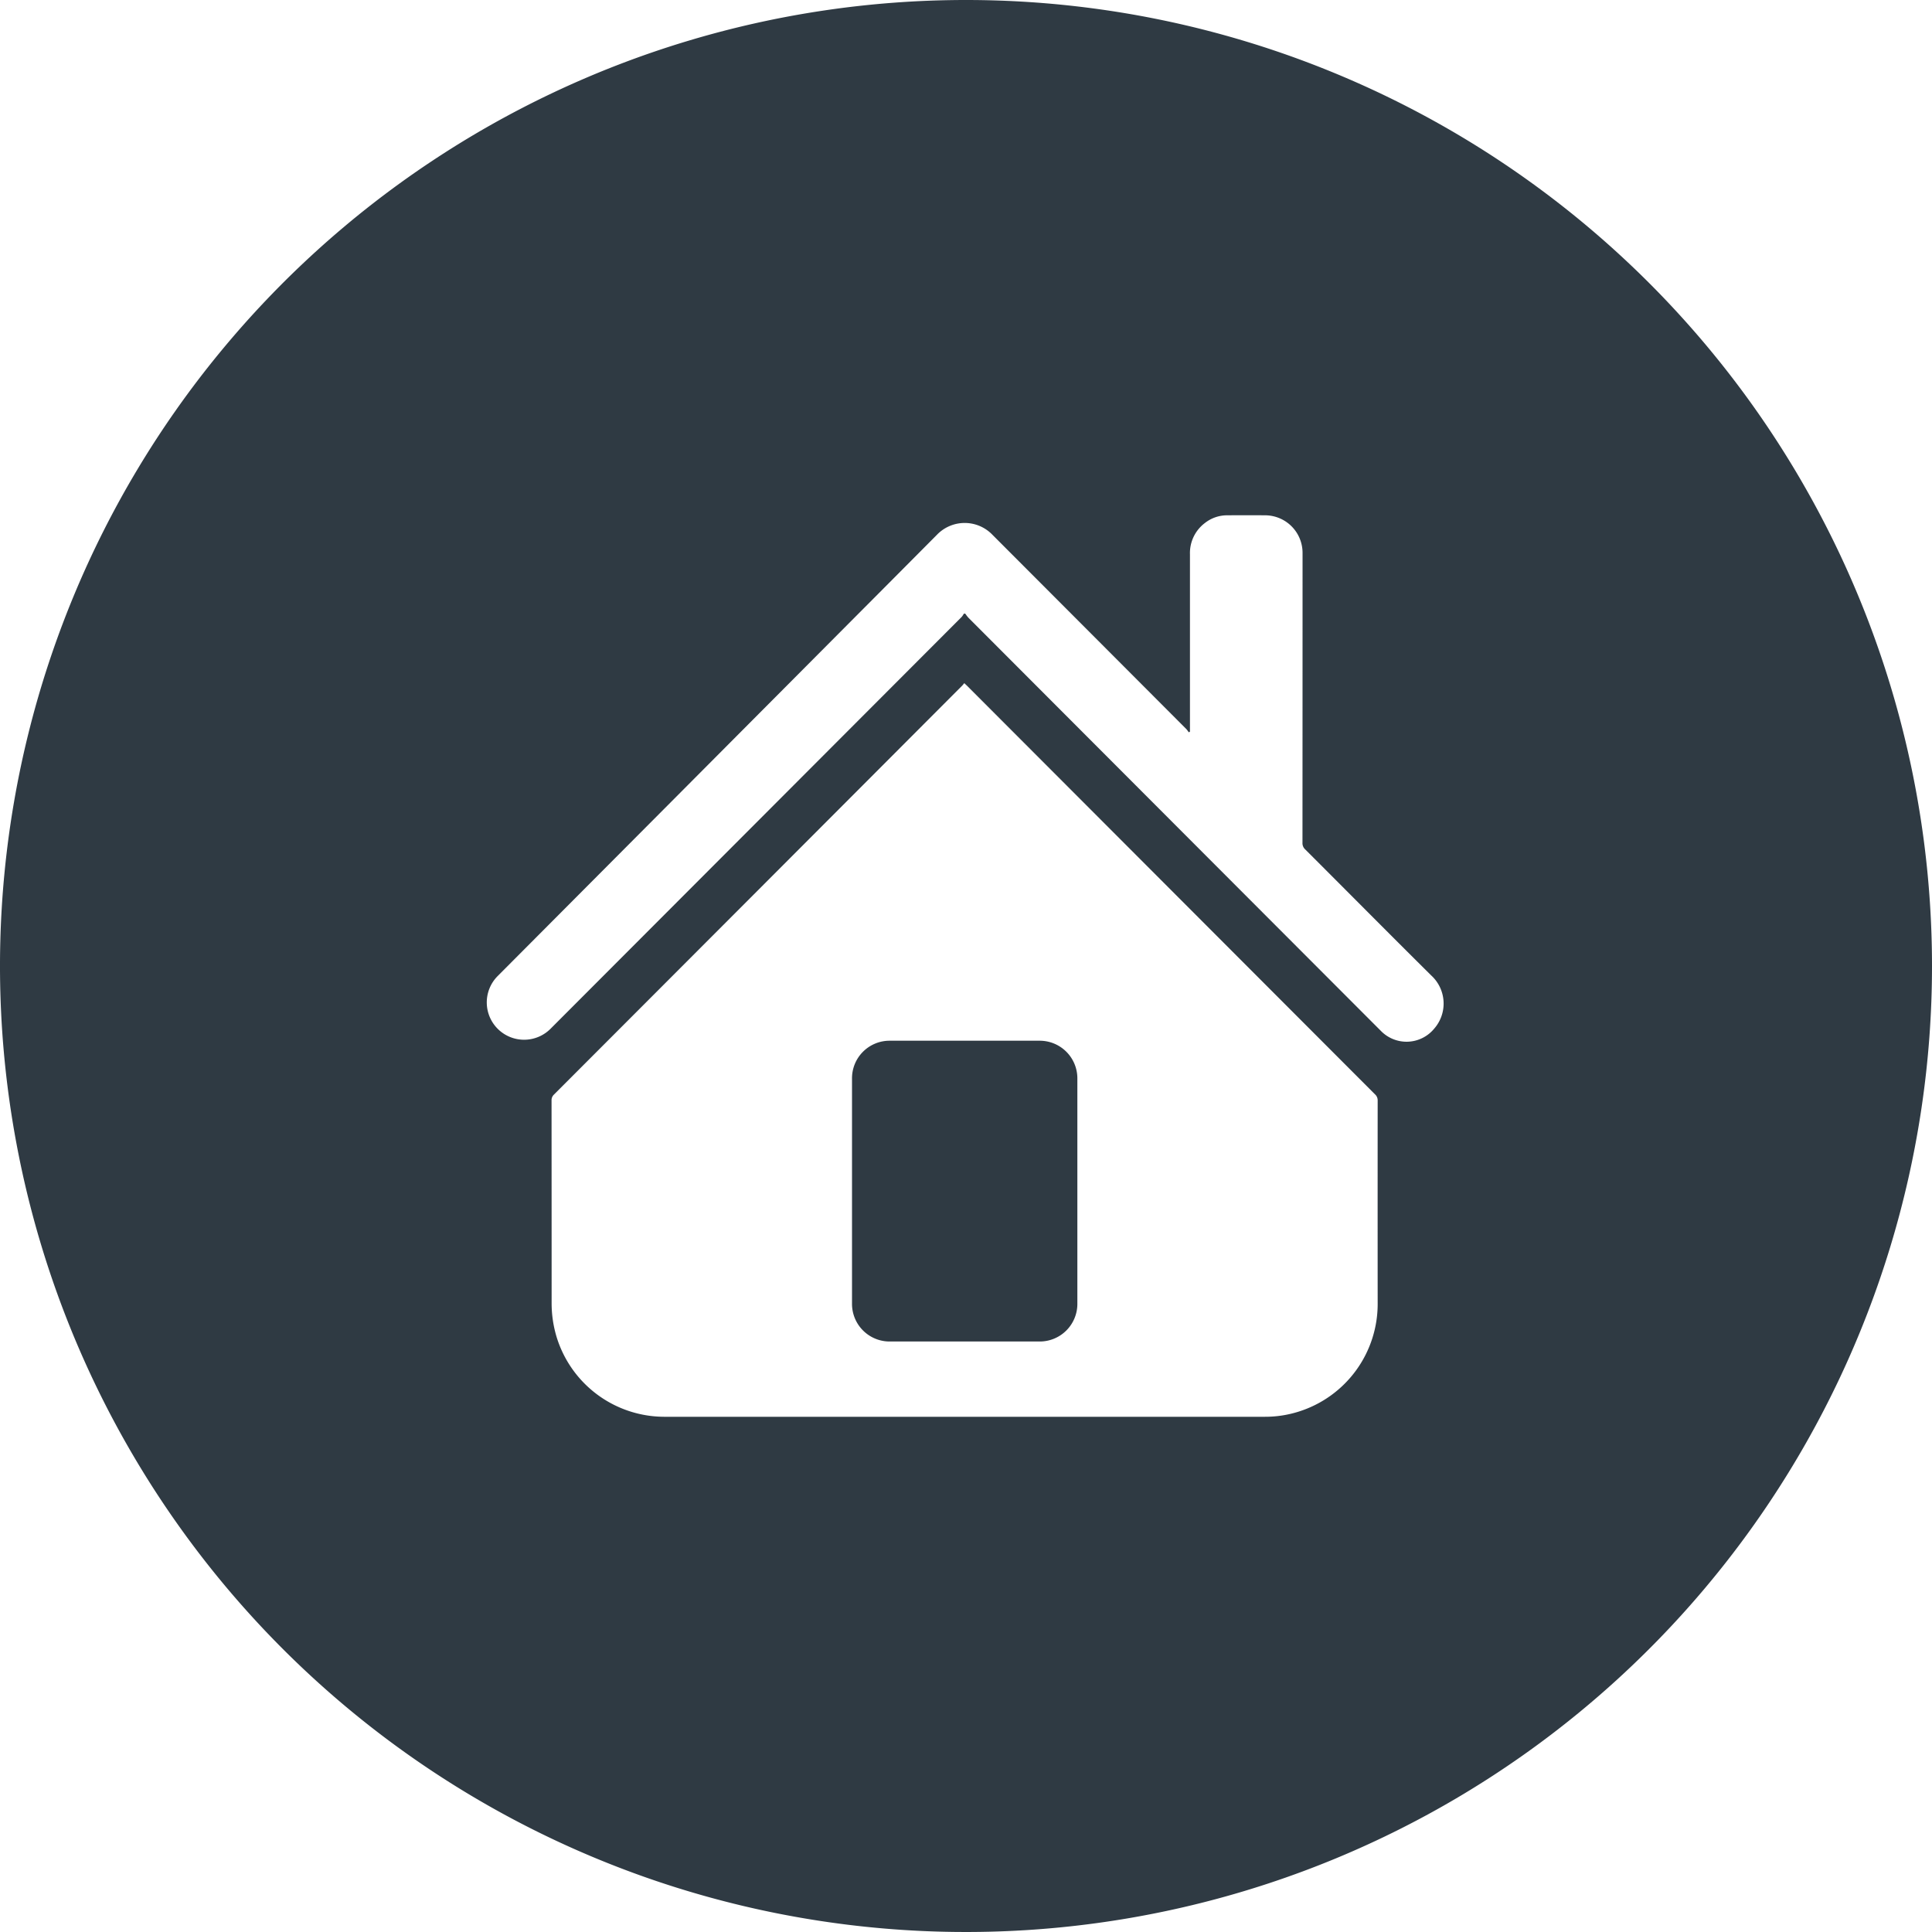 <svg xmlns="http://www.w3.org/2000/svg" width="25" height="25" viewBox="0 0 25 25">
  <defs>
    <style>
      .cls-1 {
        isolation: isolate;
      }

      .cls-2 {
        fill: #2f3a43;
        fill-rule: evenodd;
      }
    </style>
  </defs>
  <title>menu-01-acasa</title>
  <g id="Shape_1" data-name="Shape 1" class="cls-1">
    <path class="cls-2" d="M500,487.5A12.5,12.5,0,1,0,512.5,500,12.5,12.5,0,0,0,500,487.5Zm5.327,16.867a1.46,1.46,0,0,1-1.025,1.4,1.433,1.433,0,0,1-.433.066q-3.888 0-7.777-0a1.46,1.46,0,0,1-1.393-1.044,1.512,1.512,0,0,1-.061-.427q-0-1.311-.001-2.622a.099.099,0,0,1,.032-.077q2.641-2.644,5.28-5.289c.009-.009.017-.02.029-.034l.037.035q2.639,2.643,5.278,5.286a.104.104,0,0,1,.034.08Q505.326,503.054,505.327,504.367Zm.732-3.557a.463.463,0,0,1-.692.028l-.026-.026q-2.656-2.66-5.311-5.32a.476.476,0,0,1-.039-.051l-.018-.001a.281.281,0,0,1-.029.043q-2.657,2.662-5.314,5.323a.483.483,0,1,1-.69-.676q.732-.735,1.464-1.47.771-.774,1.542-1.549.756-.759,1.512-1.519.583-.585,1.165-1.171a.498.498,0,0,1,.72,0q1.254,1.256,2.508,2.513a.327.327,0,0,1,.031.042l.016-.008V496.92q0-1.124-0-2.248a.486.486,0,0,1,.193-.404.464.464,0,0,1,.29-.1c.165-.001.33-.001.495,0a.486.486,0,0,1,.479.485q0,1.877-.001,3.754a.108.108,0,0,0,.035.084c.545.544,1.087,1.092,1.634,1.634A.493.493,0,0,1,506.059,500.81Zm-5.111.157q-.964,0-1.928,0a.486.486,0,0,0-.495.494q-0,1.451,0,2.903a.487.487,0,0,0,.495.495q.964 0,1.928-0a.487.487,0,0,0,.493-.496q0-.725 0-1.449,0-.727-0-1.453A.487.487,0,0,0,500.948,500.967Z" transform="translate(-487.5 -487.5)"/>
  </g>
</svg>

